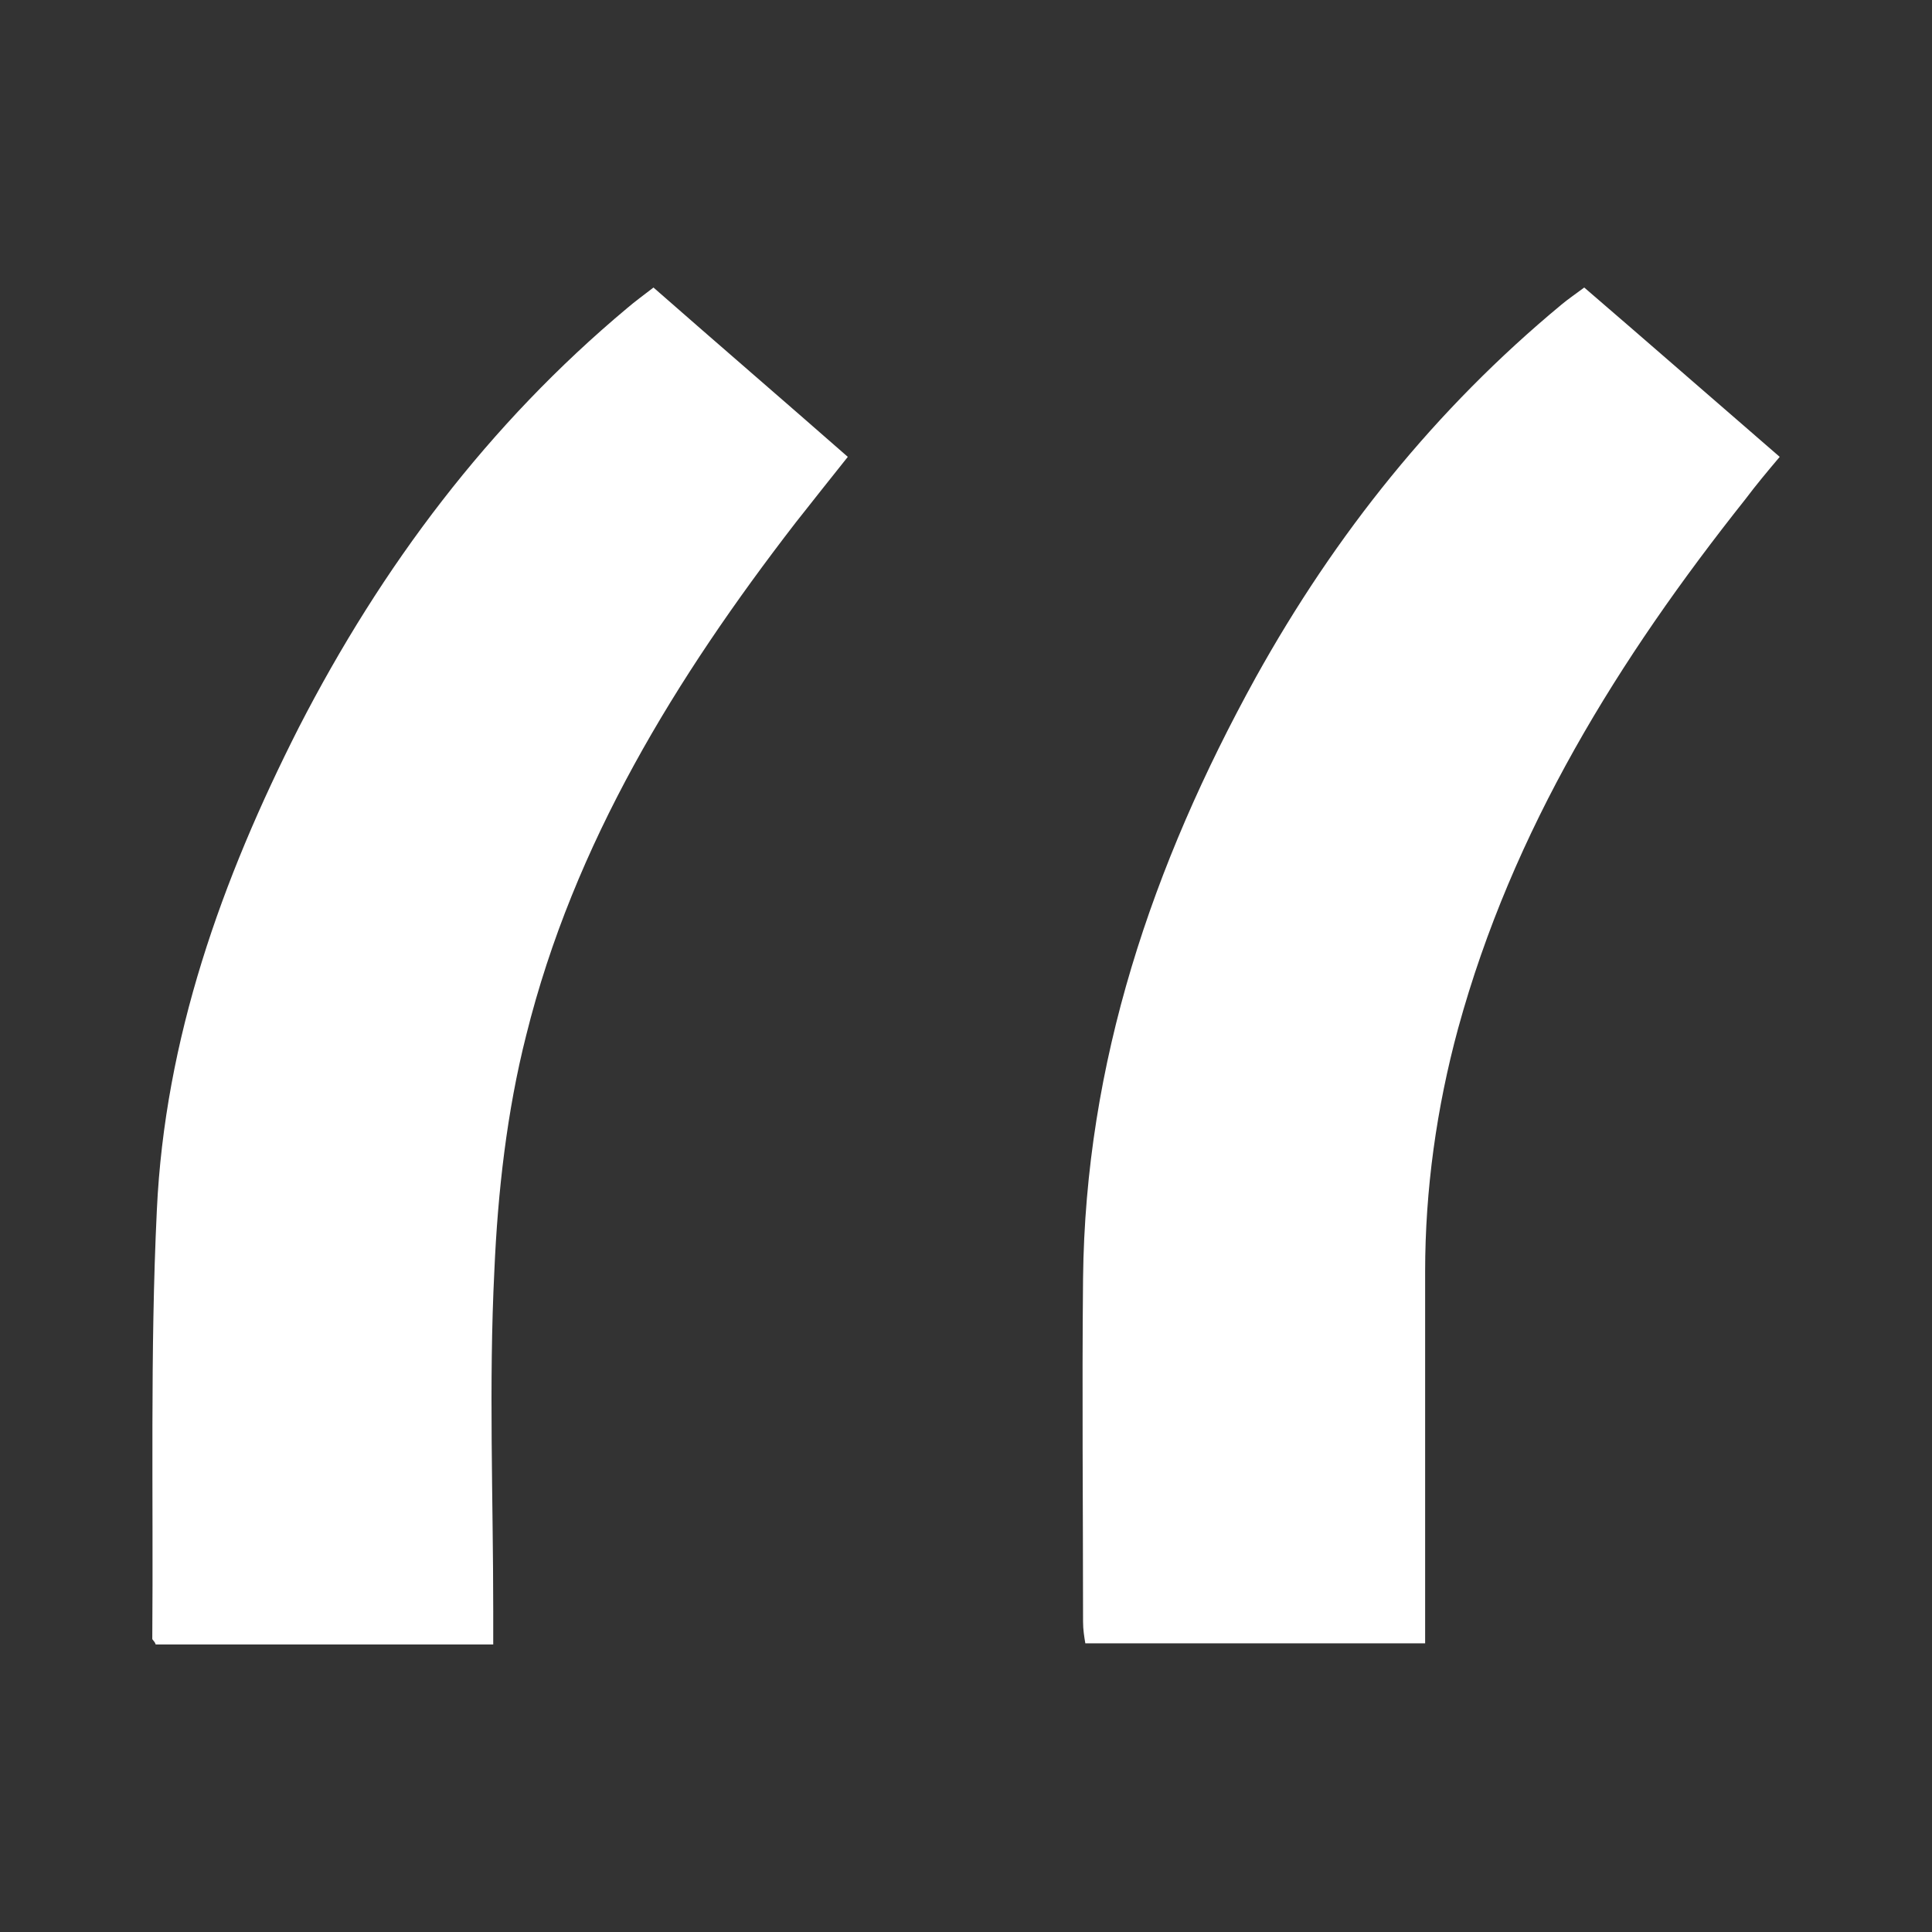 <svg xmlns="http://www.w3.org/2000/svg" xmlns:xlink="http://www.w3.org/1999/xlink" id="Capa_1" x="0px" y="0px" viewBox="0 0 170 170" style="enable-background:new 0 0 170 170;" xml:space="preserve"><rect x="0" y="0" width="170" height="170" fill="#333333" stroke="none"/><style type="text/css">	.st0{fill:#FFFFFF;}</style><g>	<path class="st0" d="M43.4,144.7c-10.2,0-20,0-29.7,0c-0.1-0.3-0.3-0.4-0.3-0.5c0.1-12.6-0.2-25.2,0.4-37.7  c0.7-15.1,5.7-29.1,12.5-42.5C33.6,49.8,43,37.3,55.2,27.1c0.7-0.6,1.4-1.1,2.3-1.8c5.7,5,11.4,9.9,17.1,14.9  c-1.6,2-3.1,3.9-4.6,5.8C59.5,59.6,50.5,74.2,46.3,91.1c-1.7,6.7-2.5,13.8-2.8,20.7c-0.5,10-0.1,20-0.1,30  C43.4,142.7,43.4,143.6,43.4,144.7z"></path>	<path class="st0" d="M139.4,25.3c5.7,4.9,11.3,9.8,17.2,14.9c-1.1,1.3-2.1,2.5-3,3.7C142.4,58,133.1,73,128.3,90.5  c-1.9,7-2.9,14.2-2.9,21.4c0,9.8,0,19.7,0,29.5c0,1,0,2,0,3.2c-10,0-19.9,0-29.9,0c-0.1-0.6-0.2-1.2-0.2-1.9  c0-10.1-0.1-20.2,0-30.2c0.2-19,6.1-36.4,15.2-52.9c7-12.6,15.8-23.6,26.9-32.8C138,26.3,138.6,25.9,139.4,25.3z"></path></g></svg>